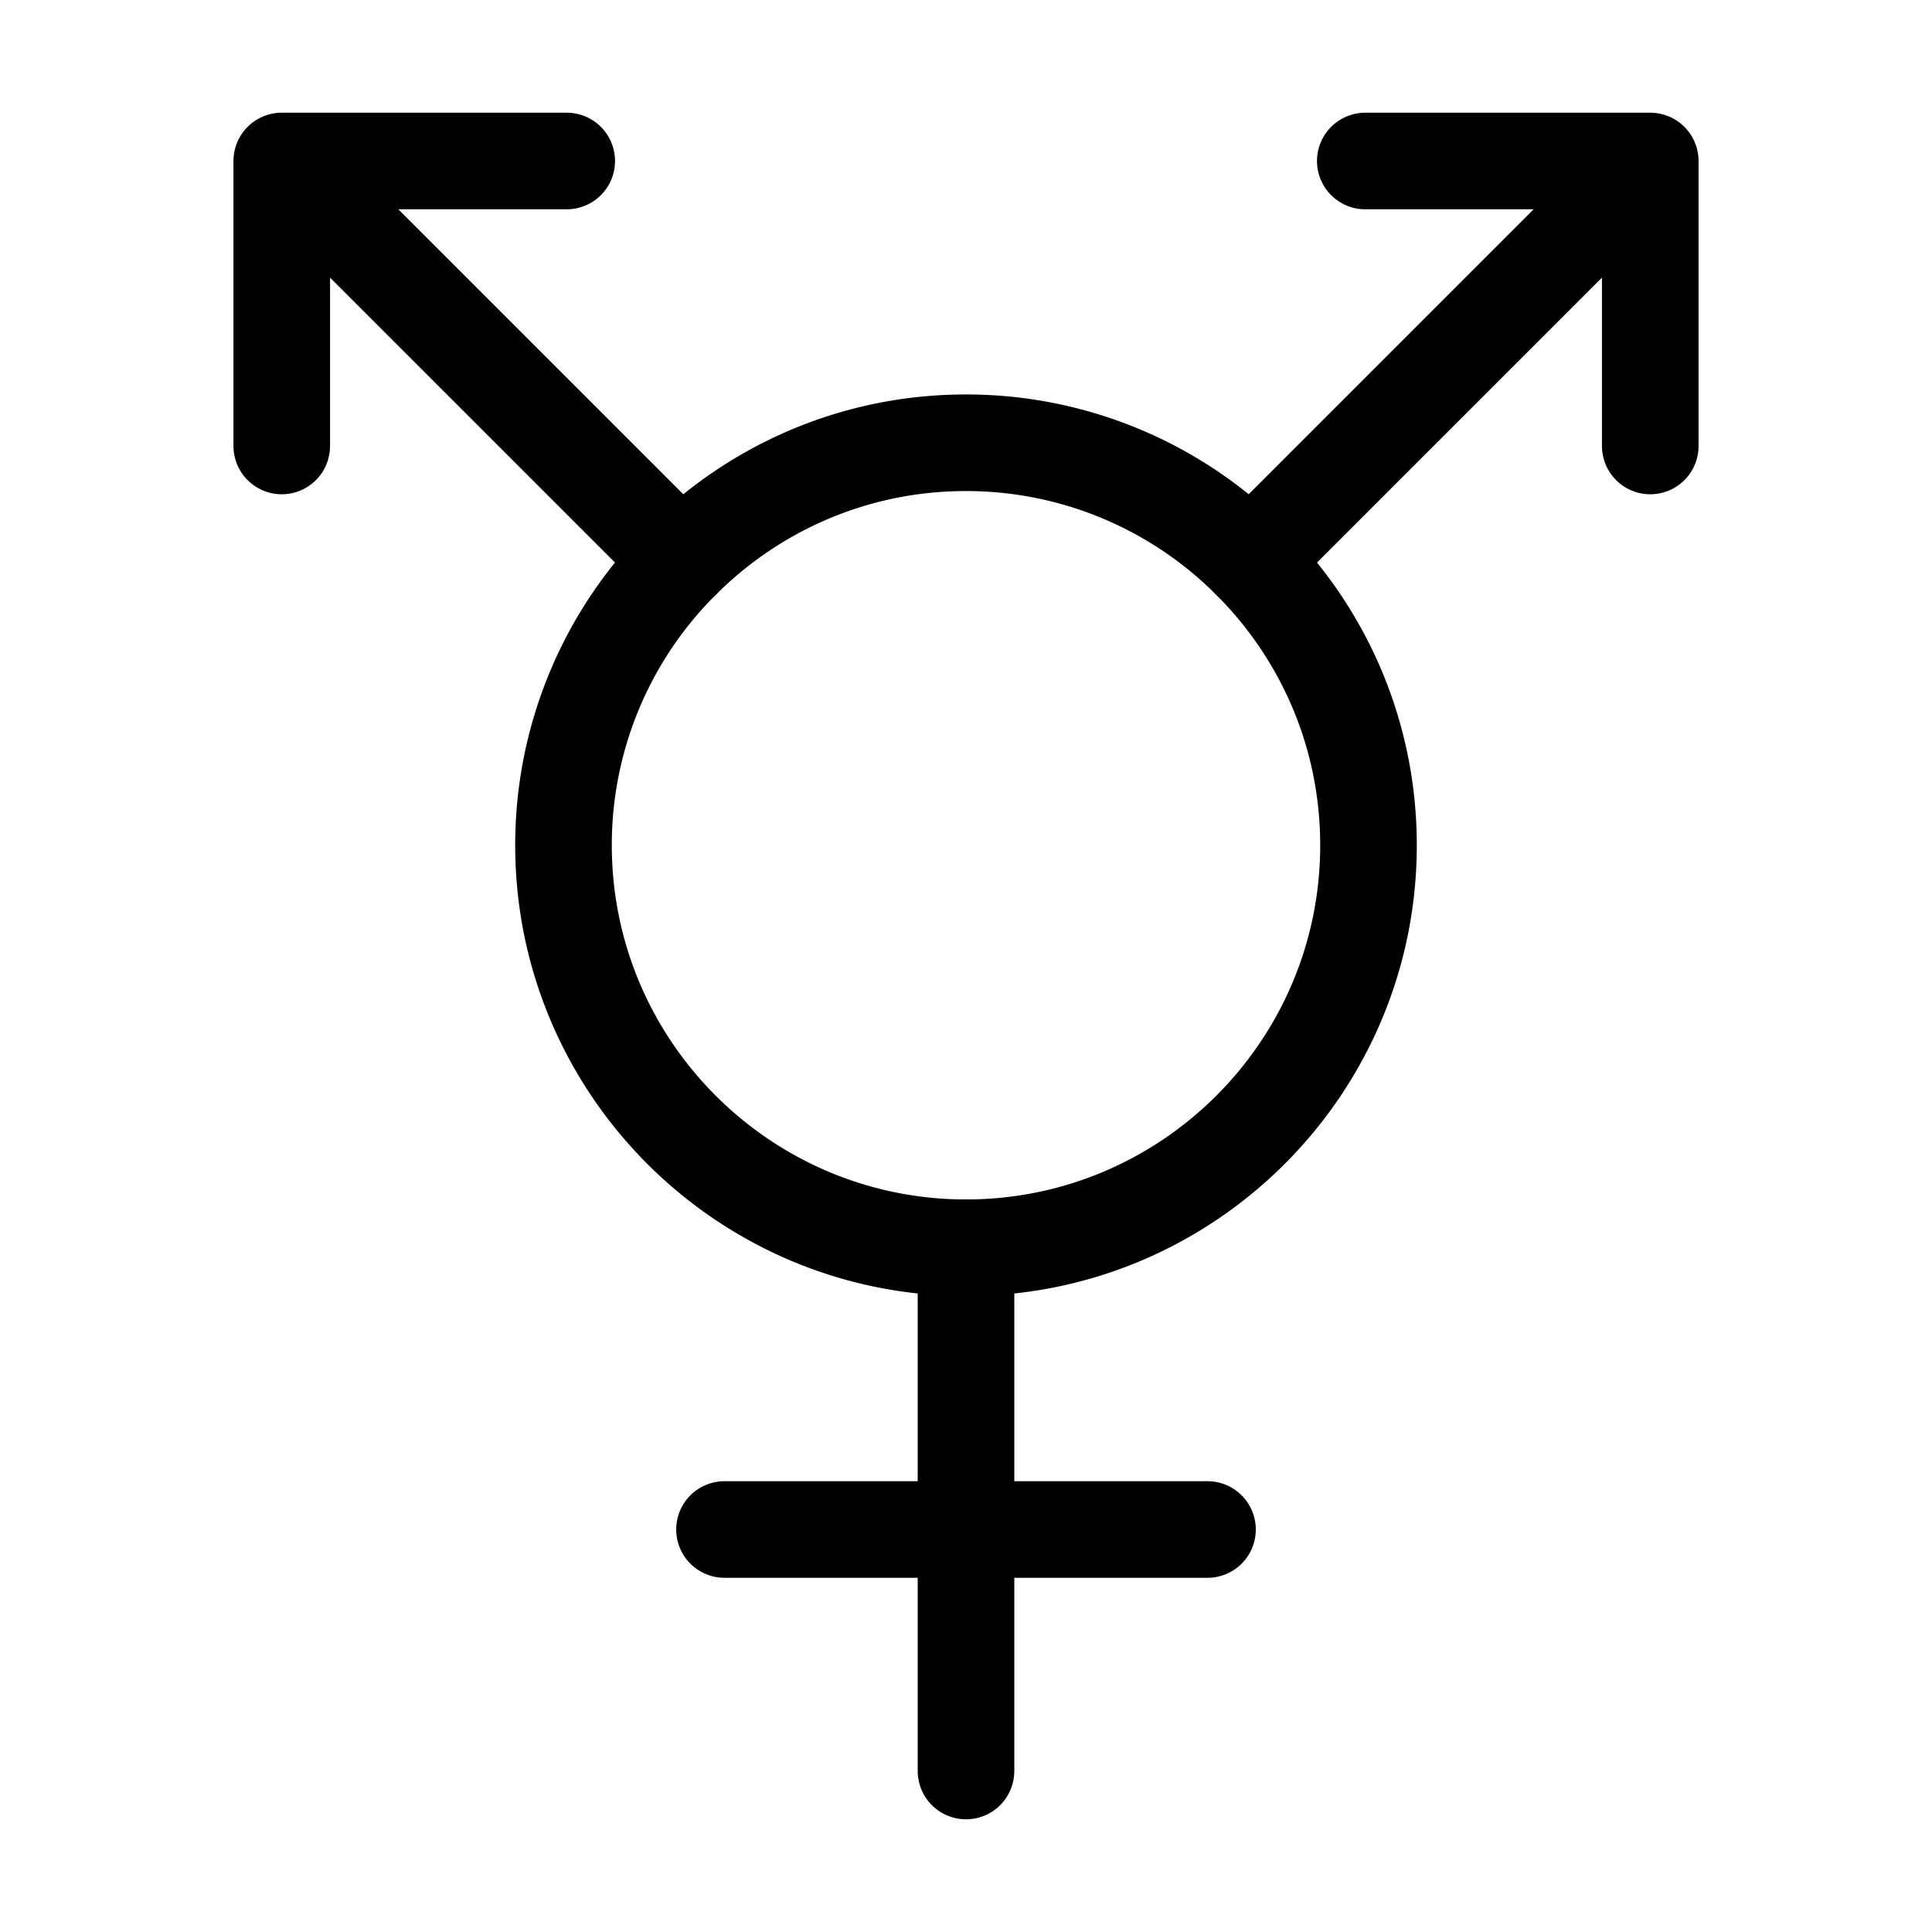 <svg xmlns="http://www.w3.org/2000/svg" width="16" height="16" viewBox="0 0 12 12"><path d="M7.623 5.25c0-.69-.28-1.315-.733-1.767a2.492 2.492 0 0 0-1.767-.733c-.69 0-1.314.28-1.767.733a2.491 2.491 0 0 0-.733 1.767c0 1.379 1.121 2.5 2.5 2.5 1.38 0 2.5-1.121 2.5-2.5z" style="fill:none;stroke:#000;stroke-width:.6;stroke-linecap:round;stroke-linejoin:round;stroke-miterlimit:10;stroke-dasharray:none;stroke-opacity:1" transform="translate(.877)"/><path style="fill:none;stroke:#000;stroke-width:.6;stroke-linecap:round;stroke-linejoin:round;stroke-miterlimit:10;stroke-dasharray:none;stroke-opacity:1" d="M7.767 3.483 10.25 1M8.48 1h1.77v1.77"/><path d="M5.123 11V7.75M3.623 9.5h3" style="fill:none;stroke:#000;stroke-width:.6;stroke-linecap:round;stroke-linejoin:round;stroke-miterlimit:10;stroke-dasharray:none;stroke-opacity:1" transform="translate(.877)"/><path style="fill:none;stroke:#000;stroke-width:.6;stroke-linecap:round;stroke-linejoin:round;stroke-miterlimit:10;stroke-dasharray:none;stroke-opacity:1" d="M7.767 3.483 10.25 1M8.48 1h1.77v1.77" transform="matrix(-1 0 0 1 12 0)"/></svg>